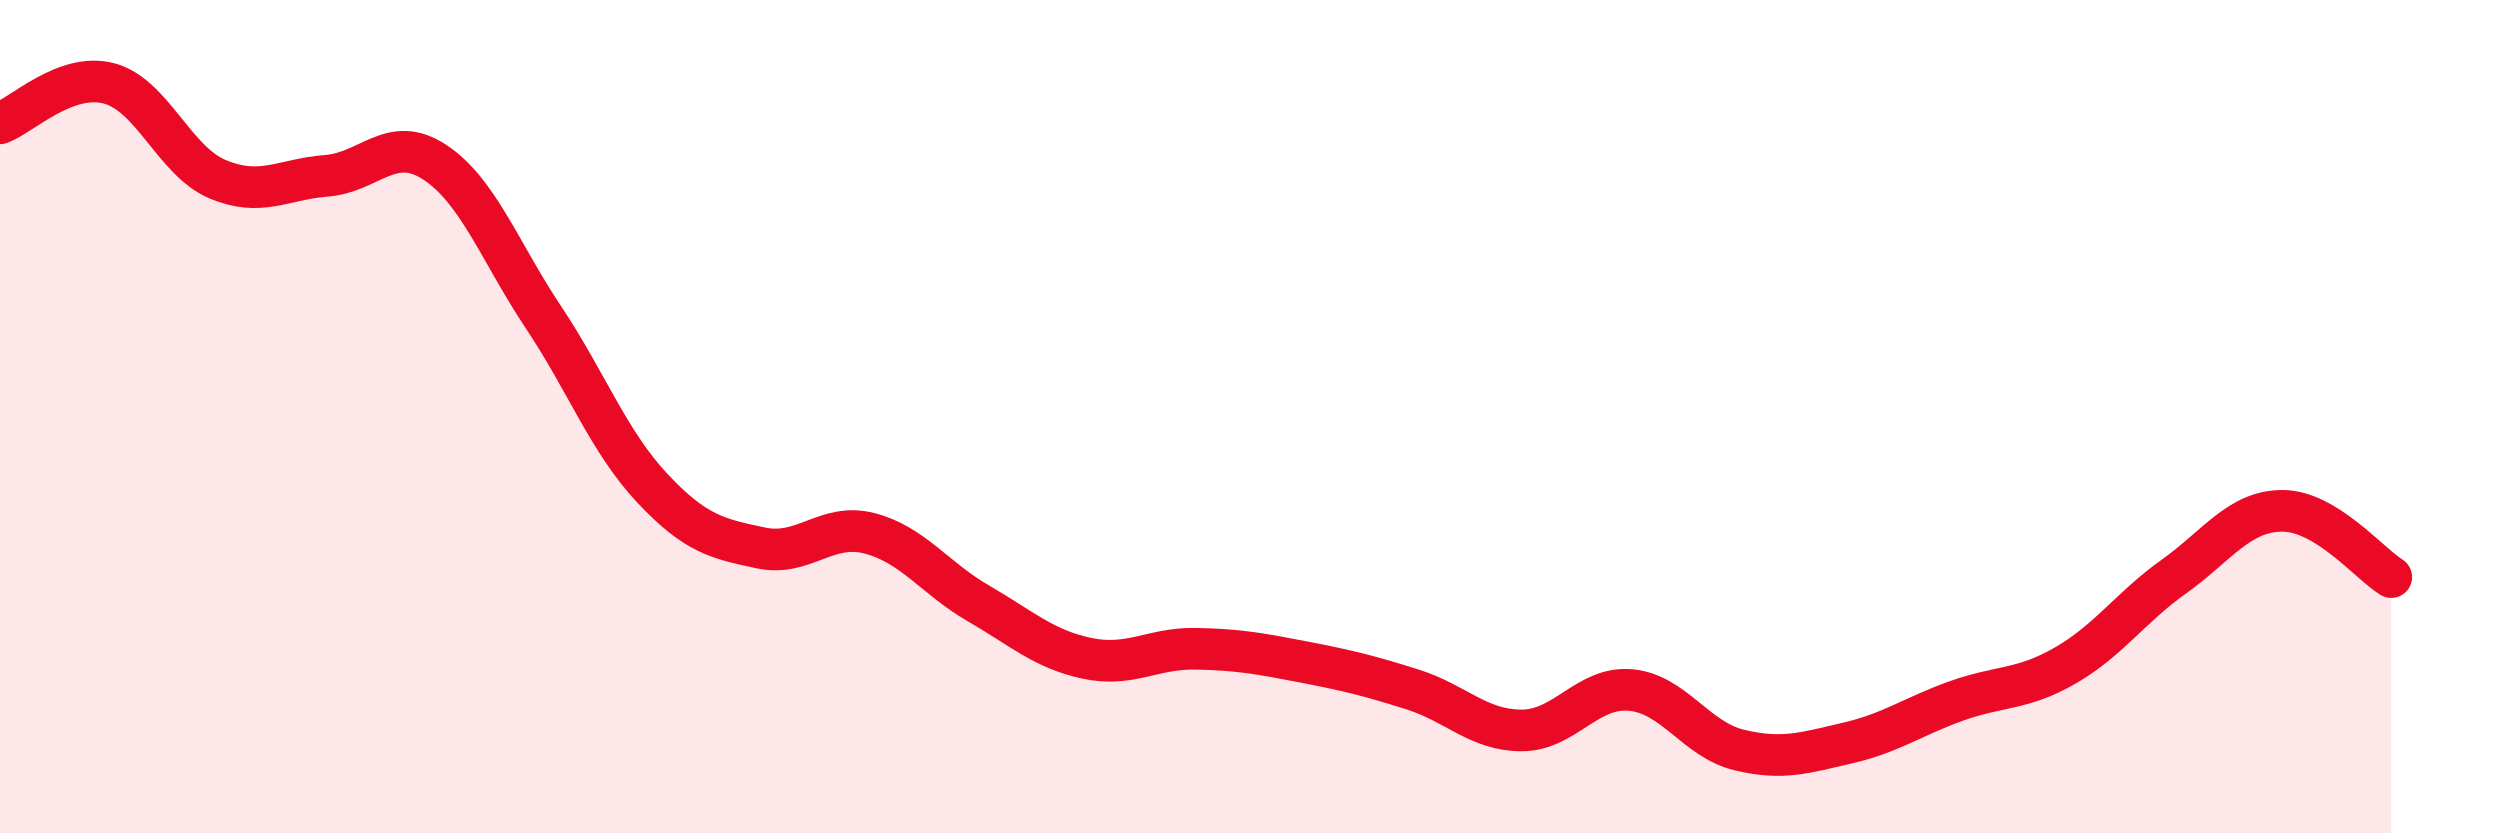 
    <svg width="60" height="20" viewBox="0 0 60 20" xmlns="http://www.w3.org/2000/svg">
      <path
        d="M 0,2.96 C 0.52,2.77 1.57,1.73 2.61,2 C 3.65,2.27 4.18,3.86 5.22,4.3 C 6.26,4.74 6.79,4.3 7.83,4.22 C 8.87,4.14 9.39,3.21 10.43,3.89 C 11.47,4.57 12,6.05 13.04,7.61 C 14.08,9.17 14.61,10.6 15.65,11.71 C 16.69,12.82 17.22,12.93 18.26,13.15 C 19.3,13.37 19.83,12.53 20.87,12.8 C 21.91,13.07 22.44,13.88 23.48,14.48 C 24.52,15.08 25.05,15.58 26.09,15.8 C 27.13,16.02 27.66,15.55 28.7,15.57 C 29.74,15.59 30.26,15.69 31.3,15.89 C 32.34,16.09 32.87,16.22 33.91,16.55 C 34.95,16.88 35.48,17.53 36.52,17.53 C 37.56,17.53 38.09,16.47 39.13,16.56 C 40.17,16.65 40.7,17.75 41.74,18 C 42.78,18.25 43.31,18.07 44.35,17.83 C 45.39,17.59 45.92,17.19 46.96,16.82 C 48,16.45 48.53,16.57 49.57,15.97 C 50.61,15.37 51.13,14.58 52.17,13.84 C 53.21,13.1 53.74,12.26 54.78,12.26 C 55.82,12.26 56.87,13.53 57.39,13.85L57.39 20L0 20Z"
        fill="#EB0A25"
        opacity="0.1"
        stroke-linecap="round"
        stroke-linejoin="round"
      />
      <path
        d="M 0,2.96 C 0.52,2.77 1.57,1.73 2.61,2 C 3.65,2.27 4.18,3.86 5.22,4.3 C 6.26,4.74 6.79,4.3 7.83,4.22 C 8.87,4.14 9.39,3.21 10.43,3.89 C 11.47,4.57 12,6.05 13.04,7.61 C 14.08,9.17 14.61,10.6 15.65,11.71 C 16.69,12.82 17.22,12.93 18.26,13.15 C 19.3,13.37 19.83,12.53 20.87,12.8 C 21.91,13.07 22.44,13.88 23.48,14.48 C 24.52,15.08 25.05,15.58 26.09,15.8 C 27.13,16.02 27.66,15.55 28.7,15.57 C 29.74,15.59 30.26,15.69 31.3,15.89 C 32.34,16.09 32.87,16.22 33.91,16.55 C 34.95,16.88 35.48,17.53 36.52,17.53 C 37.56,17.53 38.09,16.47 39.13,16.56 C 40.17,16.65 40.7,17.75 41.74,18 C 42.78,18.25 43.31,18.07 44.35,17.83 C 45.39,17.59 45.92,17.19 46.96,16.82 C 48,16.45 48.53,16.57 49.57,15.97 C 50.61,15.37 51.13,14.58 52.17,13.84 C 53.21,13.1 53.74,12.26 54.78,12.26 C 55.82,12.26 56.87,13.53 57.39,13.85"
        stroke="#EB0A25"
        stroke-width="1"
        fill="none"
        stroke-linecap="round"
        stroke-linejoin="round"
      />
    </svg>
  